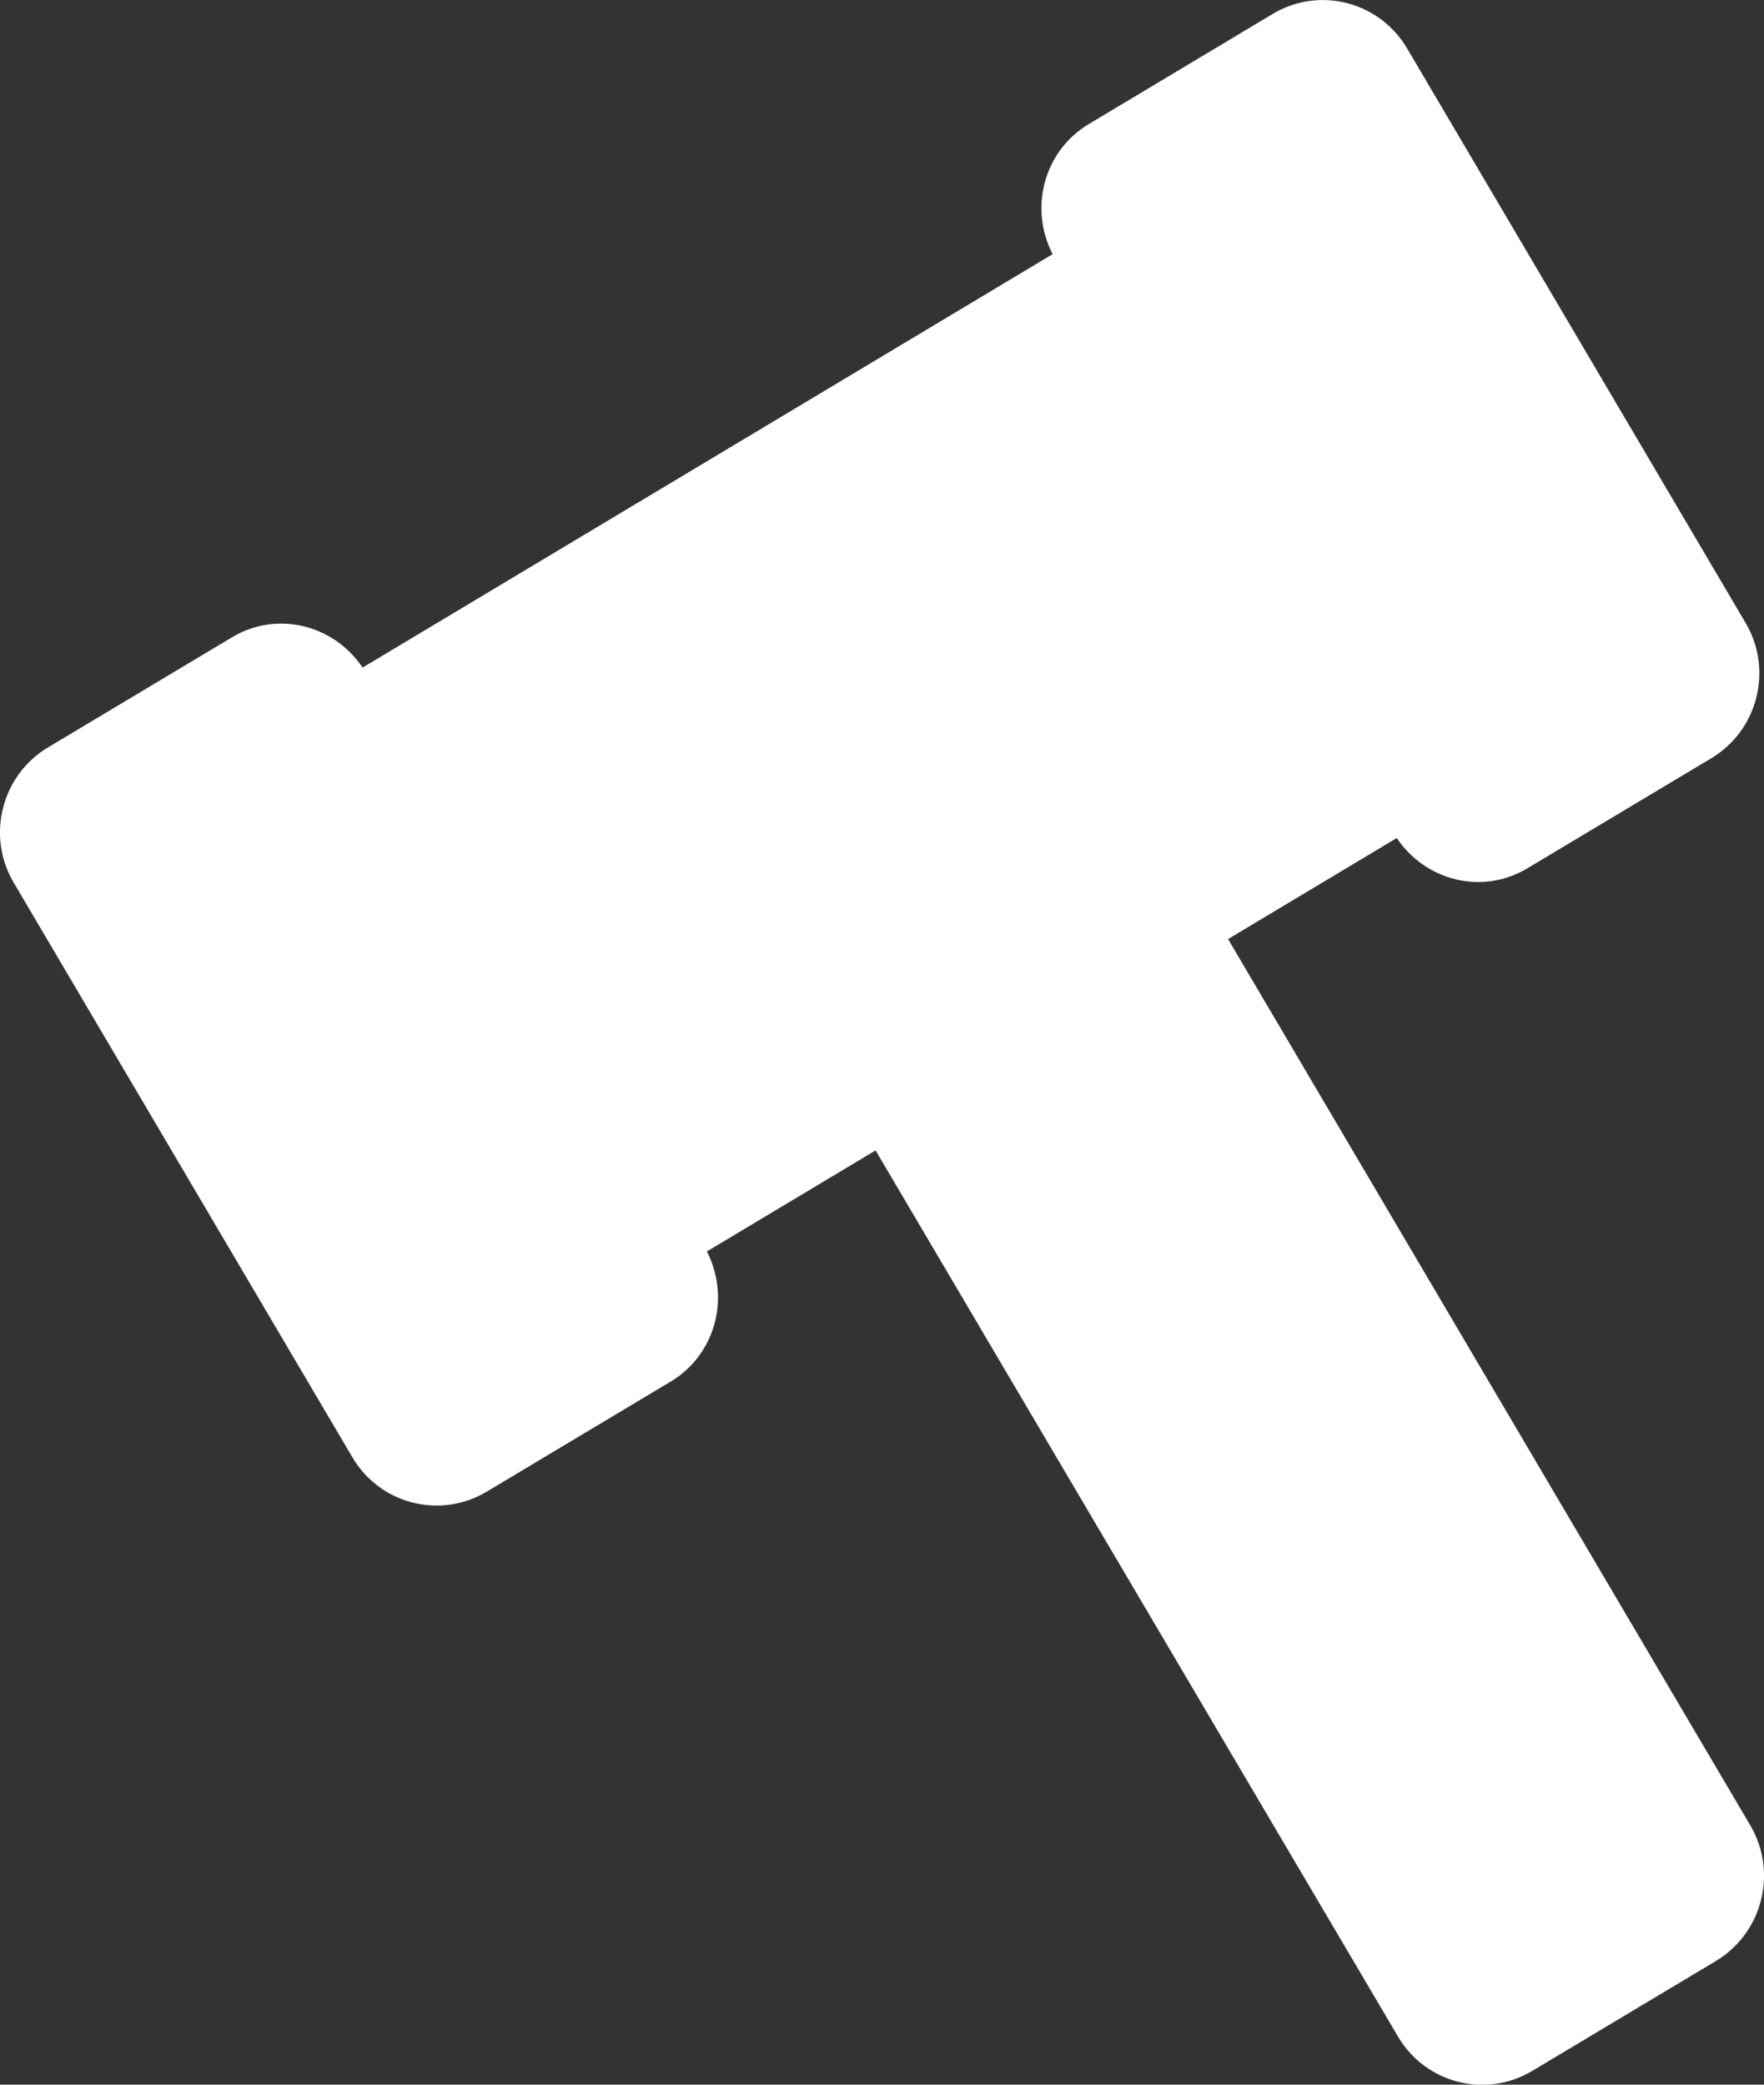 <?xml version="1.0" encoding="utf-8"?>
<!-- Generator: Adobe Illustrator 17.0.0, SVG Export Plug-In . SVG Version: 6.00 Build 0)  -->
<!DOCTYPE svg PUBLIC "-//W3C//DTD SVG 1.1//EN" "http://www.w3.org/Graphics/SVG/1.1/DTD/svg11.dtd">
<svg version="1.1" id="Layer_1" xmlns="http://www.w3.org/2000/svg" xmlns:xlink="http://www.w3.org/1999/xlink" x="0px" y="0px"
	 width="11px" height="13px" viewBox="0 0 11 13" enable-background="new 0 0 11 13" xml:space="preserve">
<rect x="0" y="0" width="11" height="13" fill="#333333" stroke="none"/>
<path fill="#FFFFFF" d="M10.914,11.382L7.658,5.856l1.052-0.63c0.18,0.268,0.534,0.357,0.814,0.189l1.148-0.687
	c0.29-0.174,0.386-0.552,0.213-0.844L8.774,0.301C8.601,0.009,8.226-0.087,7.936,0.087L6.789,0.774
	c-0.28,0.168-0.373,0.524-0.225,0.811L2.261,4.163c-0.18-0.268-0.535-0.357-0.814-0.189L0.299,4.661
	c-0.29,0.174-0.386,0.552-0.213,0.844l2.111,3.582C2.369,9.38,2.744,9.476,3.035,9.302l1.148-0.687
	c0.28-0.168,0.372-0.524,0.225-0.811l1.052-0.63l3.257,5.525c0.172,0.293,0.547,0.389,0.838,0.215l1.148-0.687
	C10.991,12.052,11.087,11.674,10.914,11.382z"/>
</svg>
